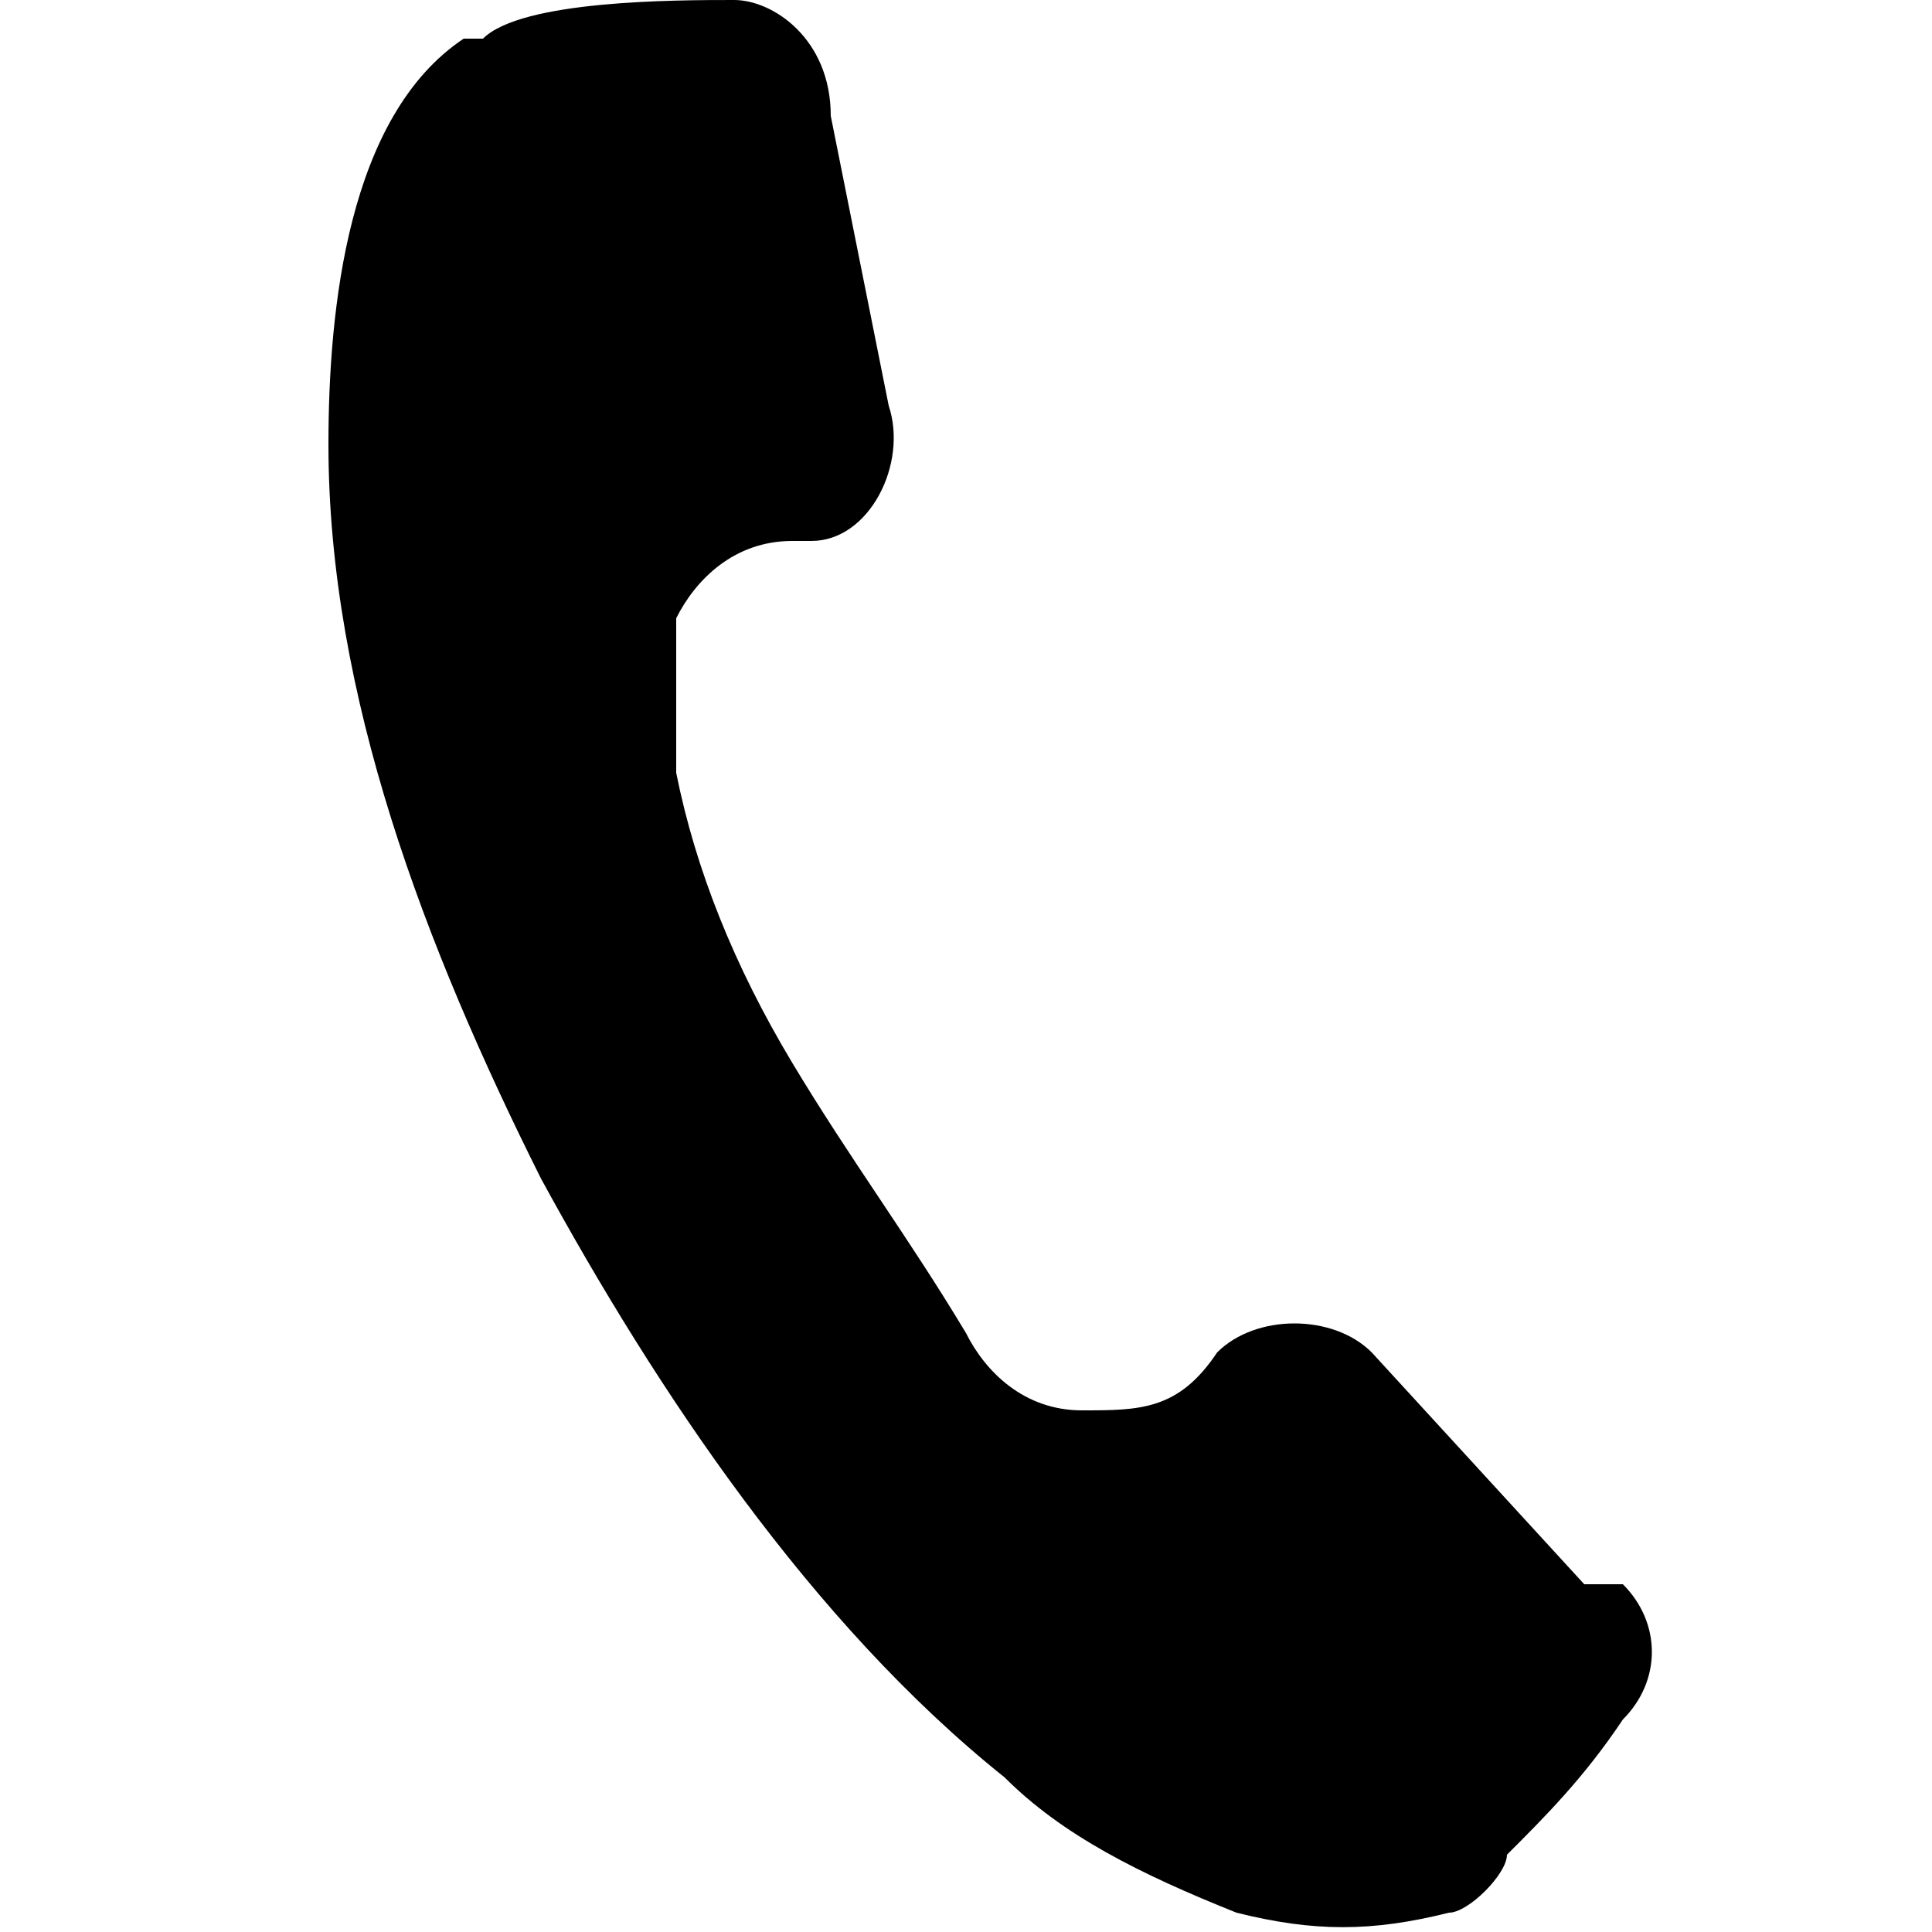 <?xml version="1.0" encoding="UTF-8"?>
<svg id="_レイヤー_2" xmlns="http://www.w3.org/2000/svg" version="1.1" viewBox="0 0 10 10">
  <!-- Generator: Adobe Illustrator 29.7.1, SVG Export Plug-In . SVG Version: 2.1.1 Build 8)  -->
  <defs>
    <style>
      .st0 {
        fill-rule: evenodd;
      }
    </style>
  </defs>
  <g id="_デザイン">
    <path class="st0" d="M8.2,8.2h0l-1.1-1.2c-.2-.2-.6-.2-.8,0h0c-.2.3-.4.3-.7.3-.3,0-.5-.2-.6-.4-.3-.5-.6-.9-.9-1.4-.3-.5-.5-1-.6-1.5,0-.3,0-.5,0-.8.1-.2.3-.4.6-.4h.1c.3,0,.5-.4.4-.7l-.3-1.5C4.3.2,4,0,3.8,0h0c-.3,0-1.1,0-1.3.2,0,0,0,0-.1,0-.6.4-.7,1.4-.7,2.1,0,1.3.5,2.6,1.1,3.8.6,1.1,1.4,2.3,2.4,3.1.3.3.7.5,1.2.7.4.1.7.1,1.1,0,.1,0,.3-.2.3-.3.2-.2.4-.4.6-.7h0c.2-.2.2-.5,0-.7h0Z"/>
  </g>
</svg>